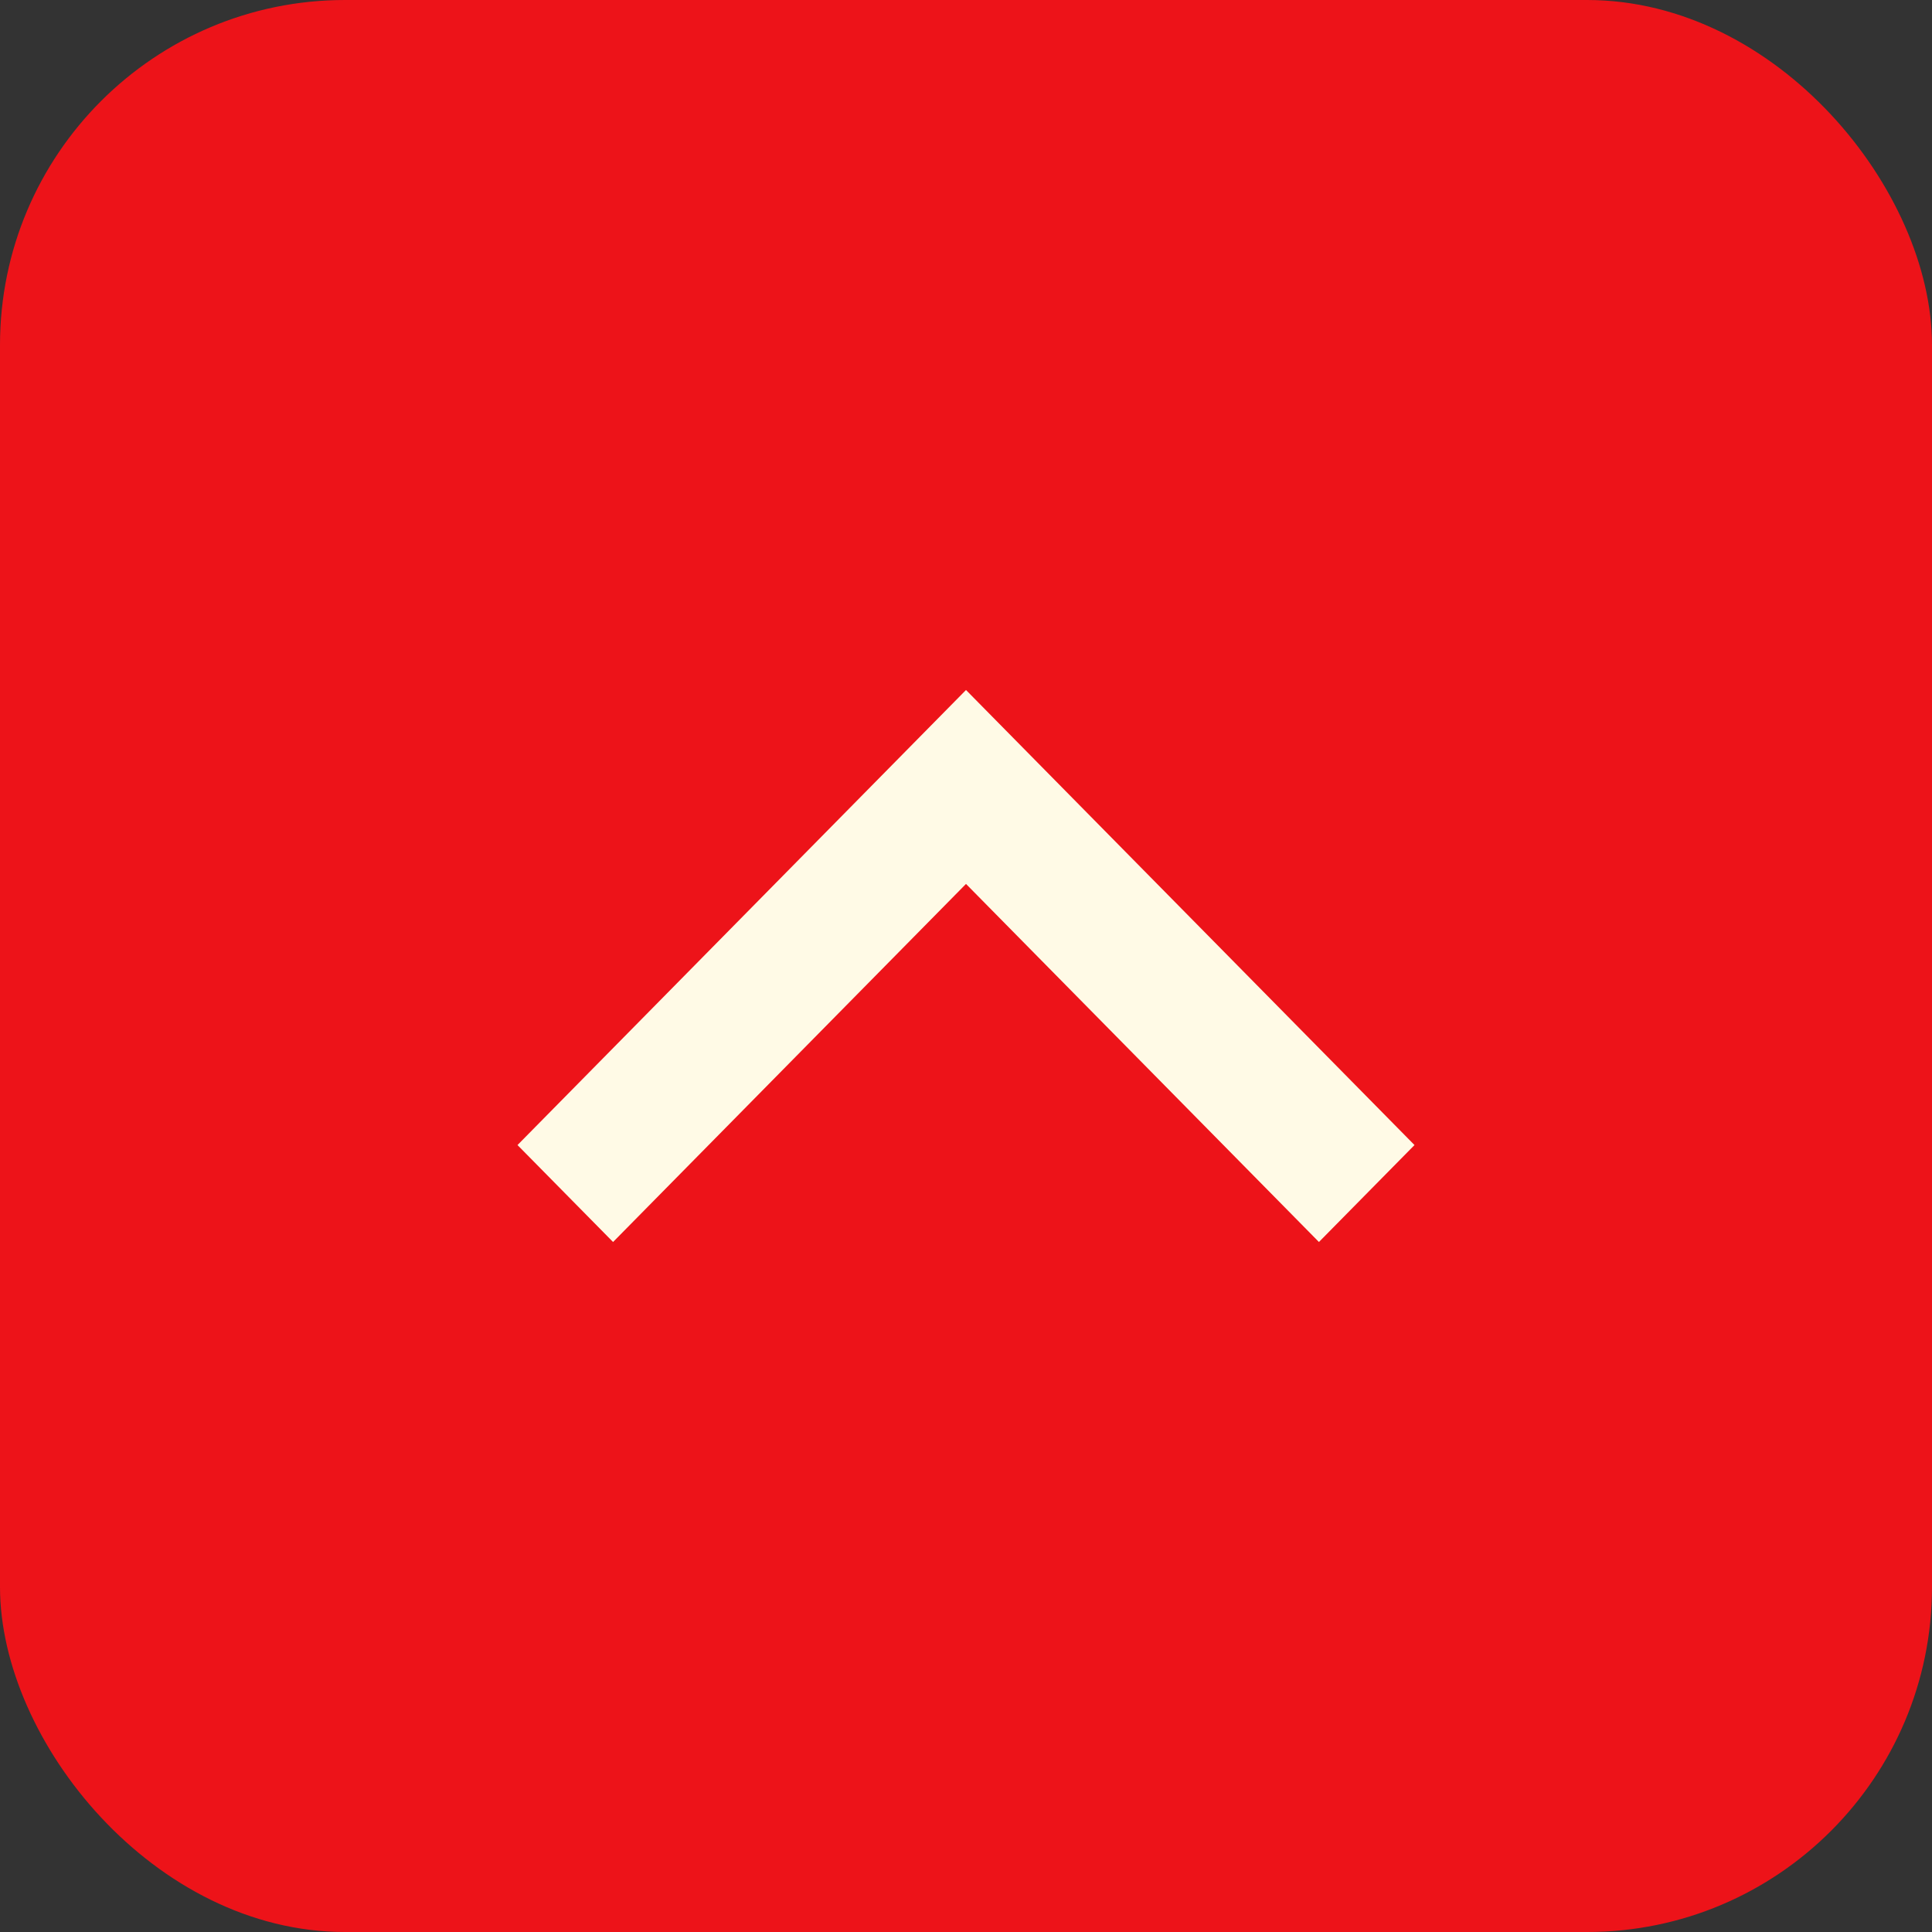 <svg width="56" height="56" viewBox="0 0 56 56" fill="none" xmlns="http://www.w3.org/2000/svg">
<rect x="0" y="0" width="56" height="56" fill="#333333" stroke="none"/>
<rect width="56" height="56" rx="10" fill="#ED1319"/>
<path d="M15 33.19L28 20L41 33.19L38.23 36L28 25.621L17.77 36L15 33.19Z" fill="#FFFAE6"/>
</svg>
